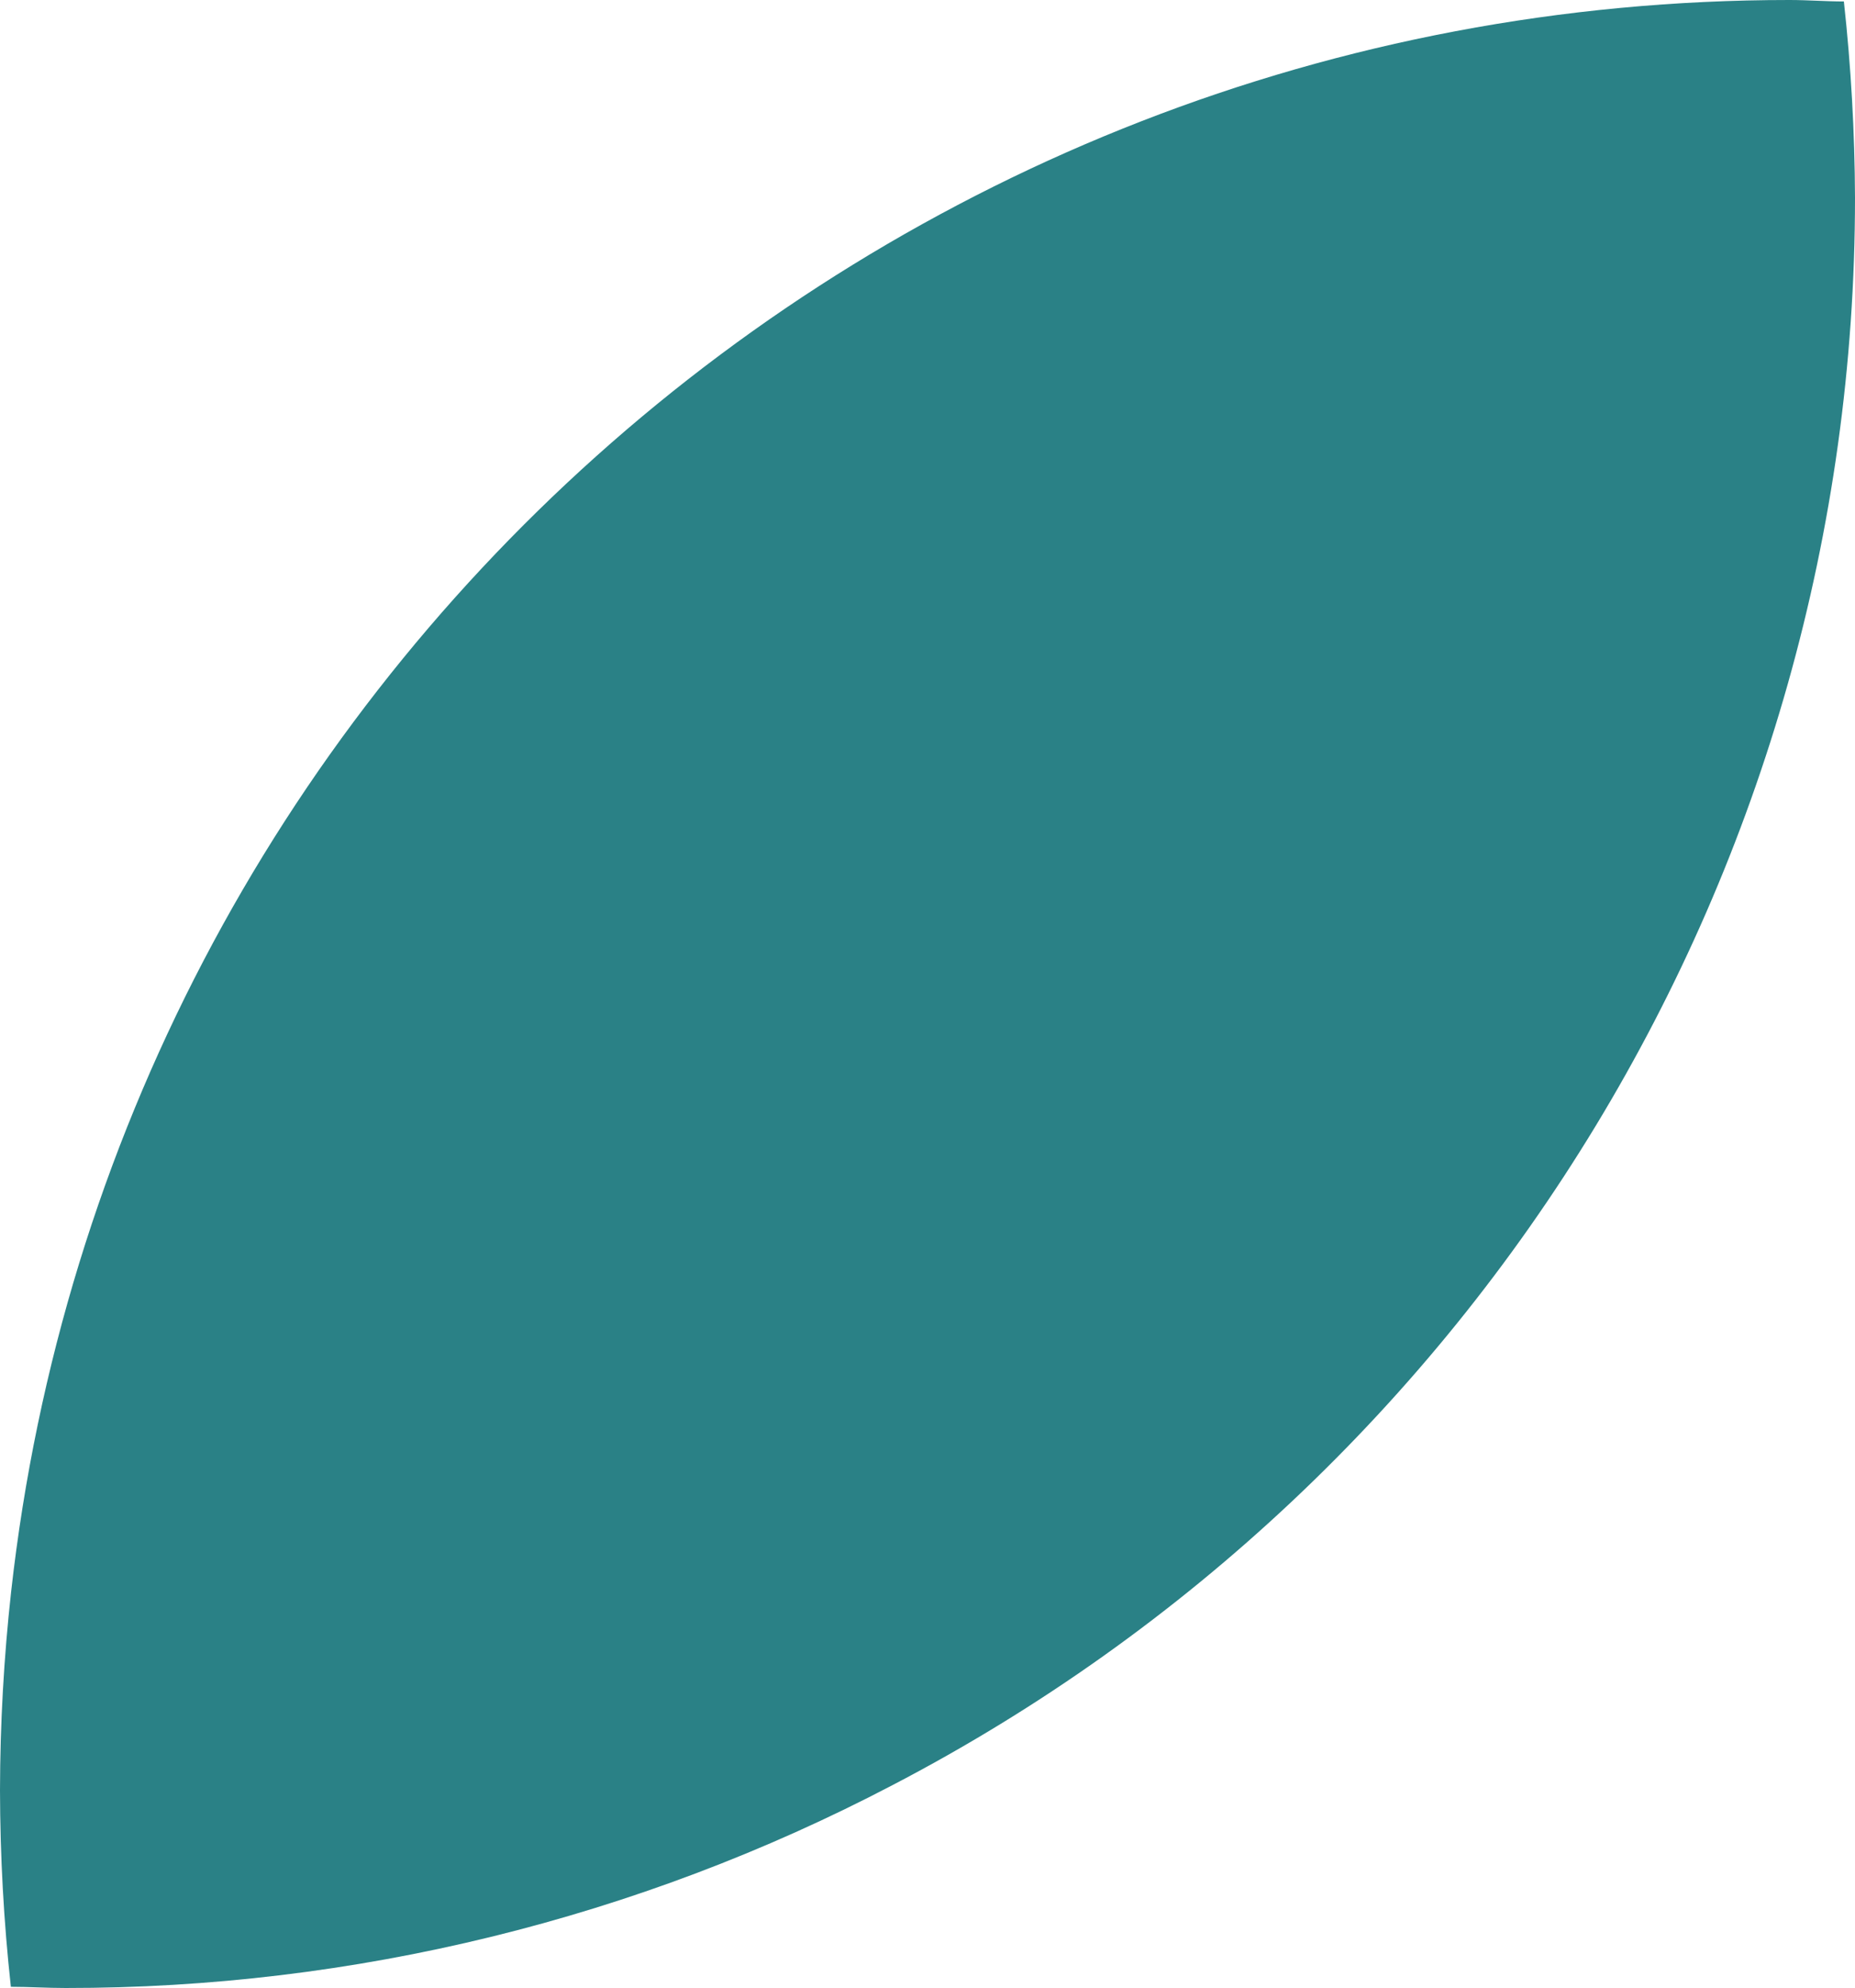 <svg xmlns="http://www.w3.org/2000/svg" width="14.003" height="15" viewBox="0 0 14.003 15">
  <g id="Path_4426" data-name="Path 4426" transform="translate(-3.73 -7.14)" fill="#2A8186">
    <path d="M 4.269 21.64 C 4.244 21.309 4.231 20.977 4.23 20.647 C 4.231 20.168 4.258 19.683 4.311 19.205 C 5.045 12.627 10.58 7.662 17.193 7.64 C 17.218 7.971 17.232 8.303 17.233 8.633 C 17.233 11.011 16.581 13.344 15.347 15.378 C 14.113 17.412 12.346 19.068 10.236 20.167 C 8.401 21.126 6.338 21.635 4.269 21.64 Z" stroke="none"/>
    <path d="M 16.722 8.15 C 10.574 8.4 5.497 13.092 4.808 19.261 C 4.757 19.72 4.731 20.187 4.73 20.646 C 4.73 20.807 4.734 20.968 4.74 21.13 C 6.57 21.055 8.38 20.573 10.005 19.723 C 12.034 18.667 13.733 17.074 14.92 15.119 C 16.106 13.163 16.733 10.92 16.733 8.635 C 16.732 8.474 16.729 8.312 16.722 8.15 M 17.237 7.14 C 17.379 7.14 17.514 7.151 17.649 7.151 C 17.703 7.643 17.731 8.137 17.733 8.632 C 17.733 13.667 14.932 18.285 10.466 20.61 C 8.54 21.618 6.398 22.142 4.225 22.14 C 4.082 22.14 3.947 22.131 3.812 22.131 C 3.758 21.638 3.731 21.143 3.73 20.648 C 3.731 20.147 3.759 19.647 3.814 19.15 C 4.578 12.312 10.359 7.14 17.237 7.14 Z" stroke="none" fill="#2A8186"/>
  </g>
</svg>
